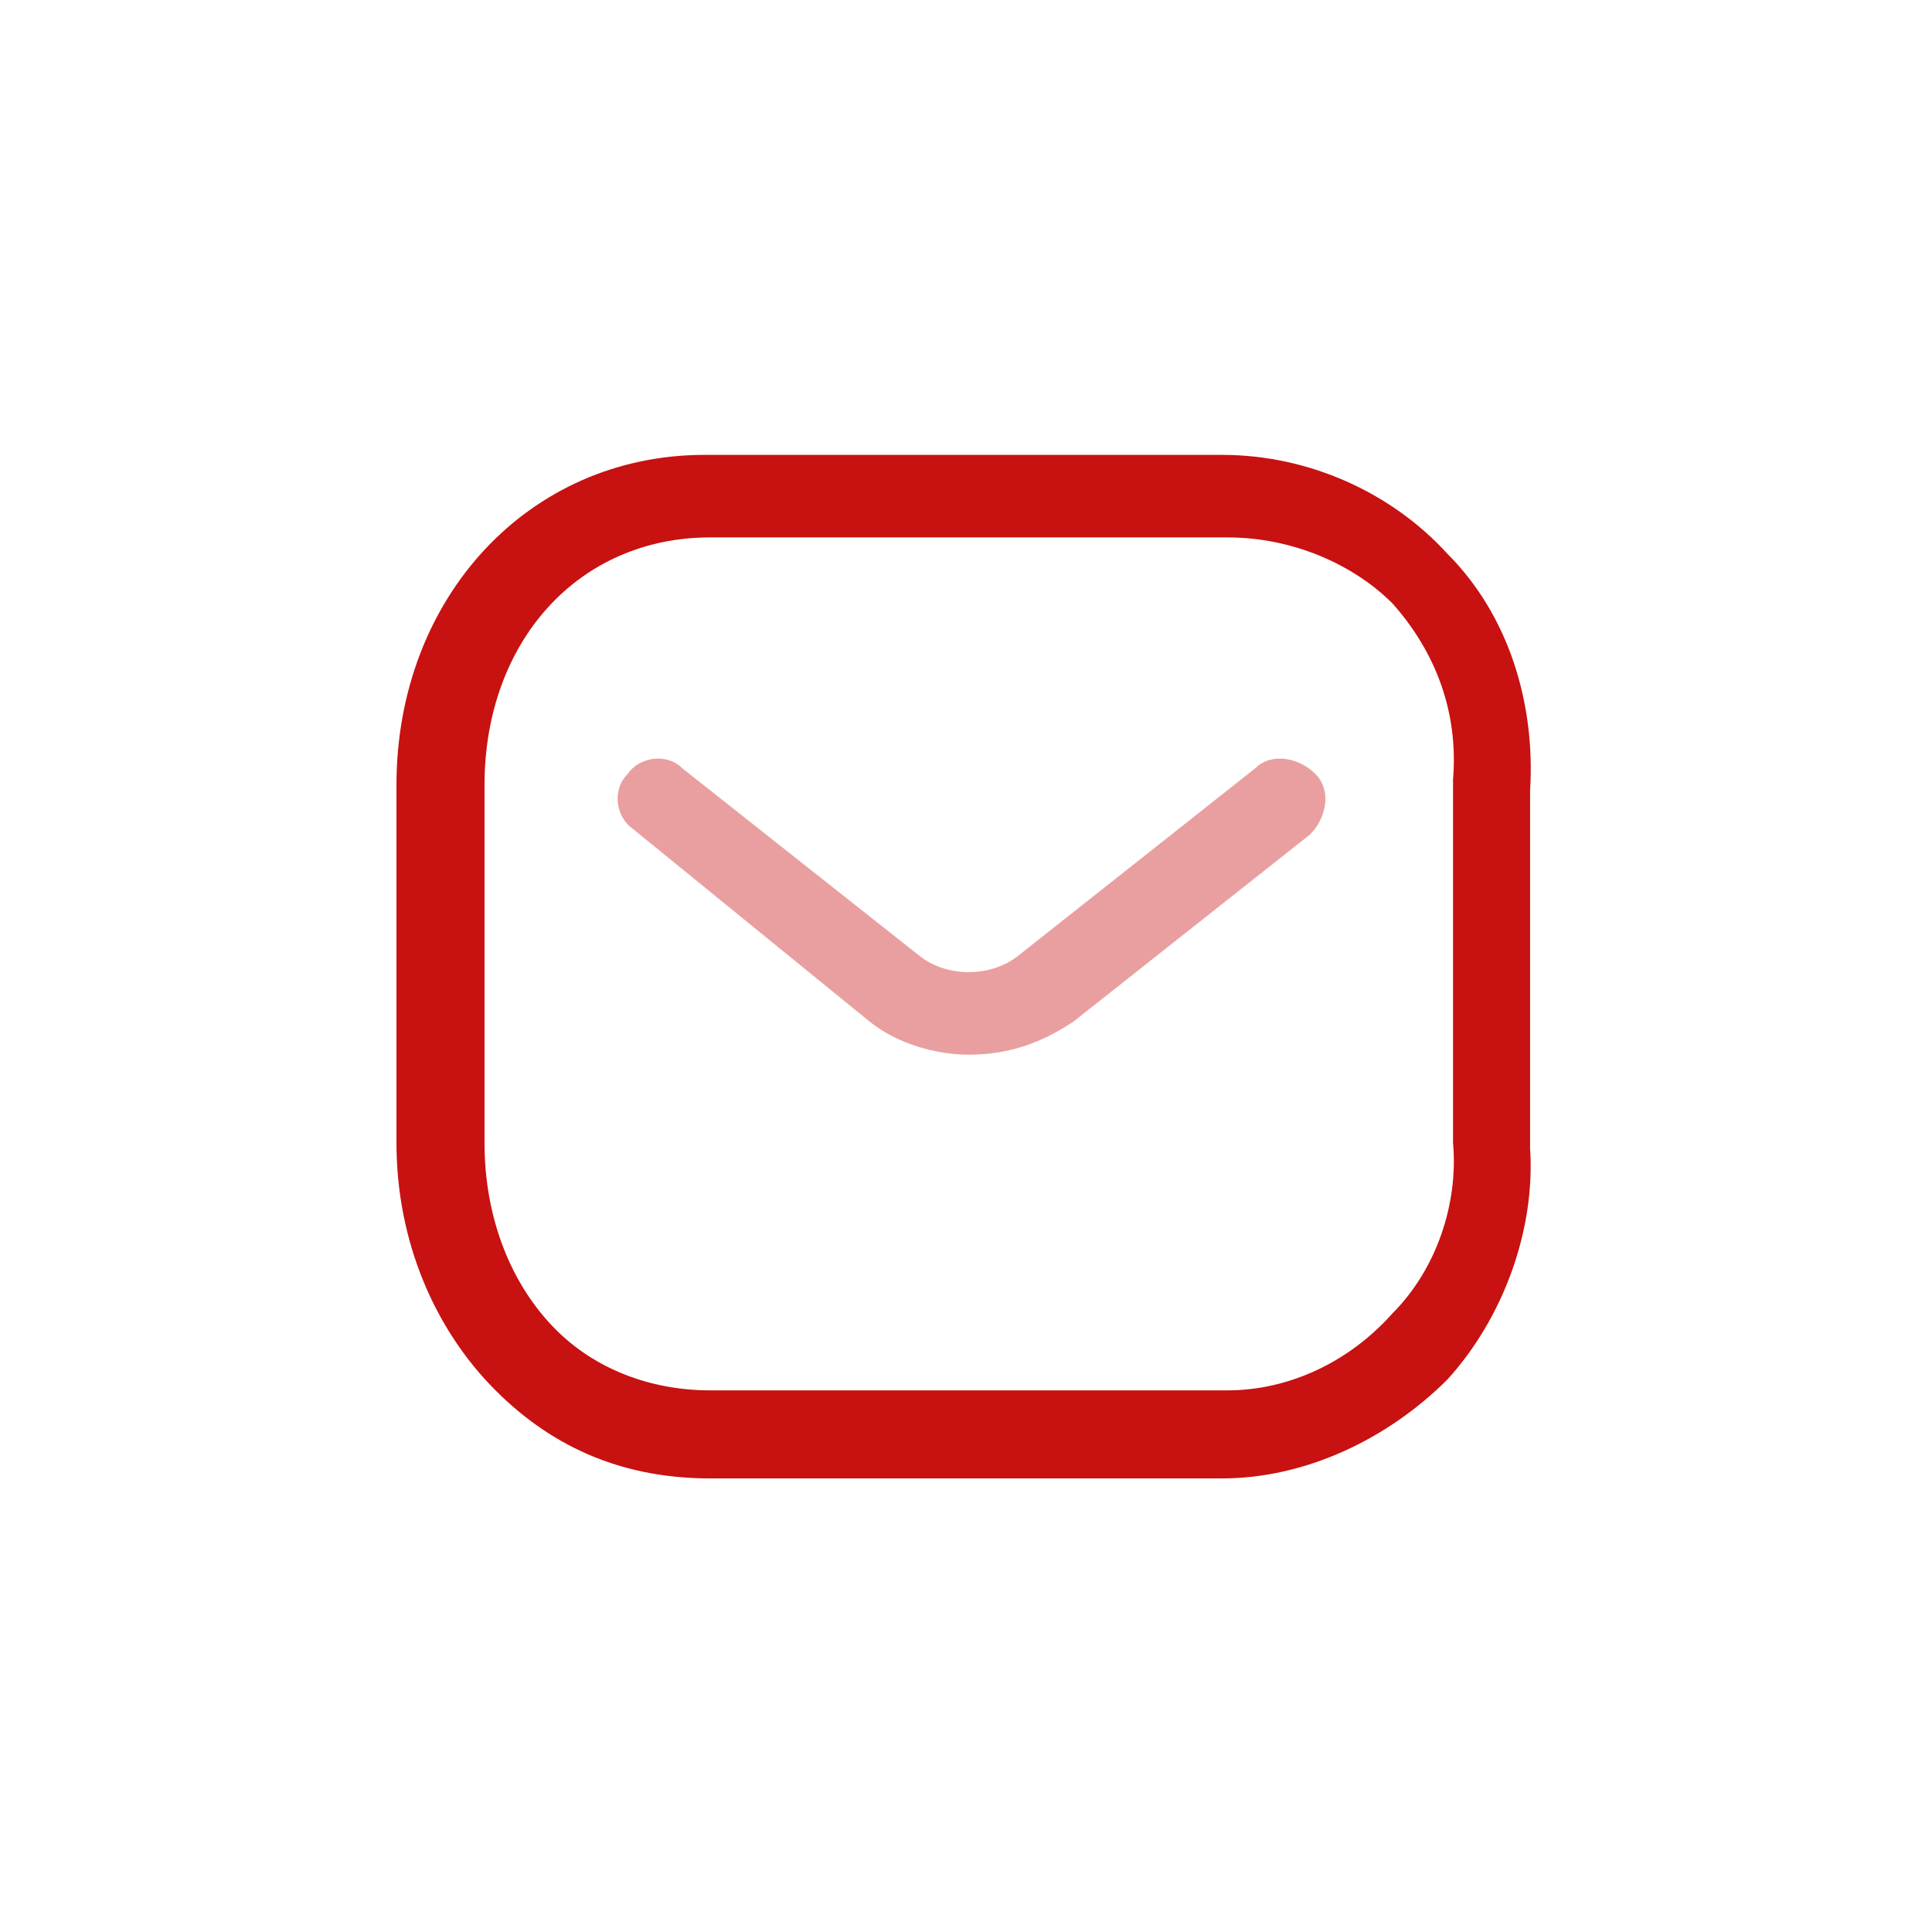 <?xml version="1.0" encoding="UTF-8"?>
<svg width="1024px" height="1024px" viewBox="0 0 1024 1024" version="1.1" xmlns="http://www.w3.org/2000/svg" xmlns:xlink="http://www.w3.org/1999/xlink">
    <title>线性邮件</title>
    <g id="线性邮件" stroke="none" stroke-width="1" fill="none" fill-rule="evenodd">
        <g id="编组" transform="translate(210, 241)" fill="#c81111" fill-rule="nonzero">
            <path d="M303.47,318.008 C285.97,318.008 265.553,312.174 250.97,300.508 L125.553,198.424 C116.803,192.591 113.887,178.008 122.637,169.258 C128.47,160.508 143.053,157.591 151.803,166.341 L277.22,265.508 C291.803,277.174 315.137,277.174 329.72,265.508 L455.137,166.341 C463.887,157.591 478.47,160.508 487.22,169.258 C495.97,178.008 493.053,192.591 484.303,201.341 L358.887,300.508 C341.387,312.174 323.887,318.008 303.47,318.008 L303.47,318.008 Z" id="路径" opacity="0.4"></path>
            <path d="M166.387,542.591 C122.637,542.591 84.72,528.008 52.637,495.924 C20.553,463.841 0.137,417.174 0.137,364.674 L0.137,175.091 C0.137,75.924 70.137,0.091 163.47,0.091 L437.637,0.091 C484.303,0.091 528.053,20.508 557.22,52.591 C589.303,84.674 603.887,131.341 600.97,178.008 L600.97,367.591 C603.887,411.341 586.387,458.008 557.22,490.091 C525.137,522.174 481.387,542.591 437.637,542.591 L166.387,542.591 Z M440.553,43.841 L166.387,43.841 C96.387,43.841 46.803,99.258 46.803,175.091 L46.803,364.674 C46.803,405.508 61.387,440.508 84.72,463.841 C105.137,484.258 134.303,495.924 166.387,495.924 L440.553,495.924 C472.637,495.924 504.72,481.341 528.053,455.091 C551.387,431.758 563.053,396.758 560.137,364.674 L560.137,172.174 C563.053,137.174 551.387,105.091 528.053,78.841 C507.637,58.424 475.553,43.841 440.553,43.841 Z" id="形状"></path>
        </g>
    </g>
</svg>